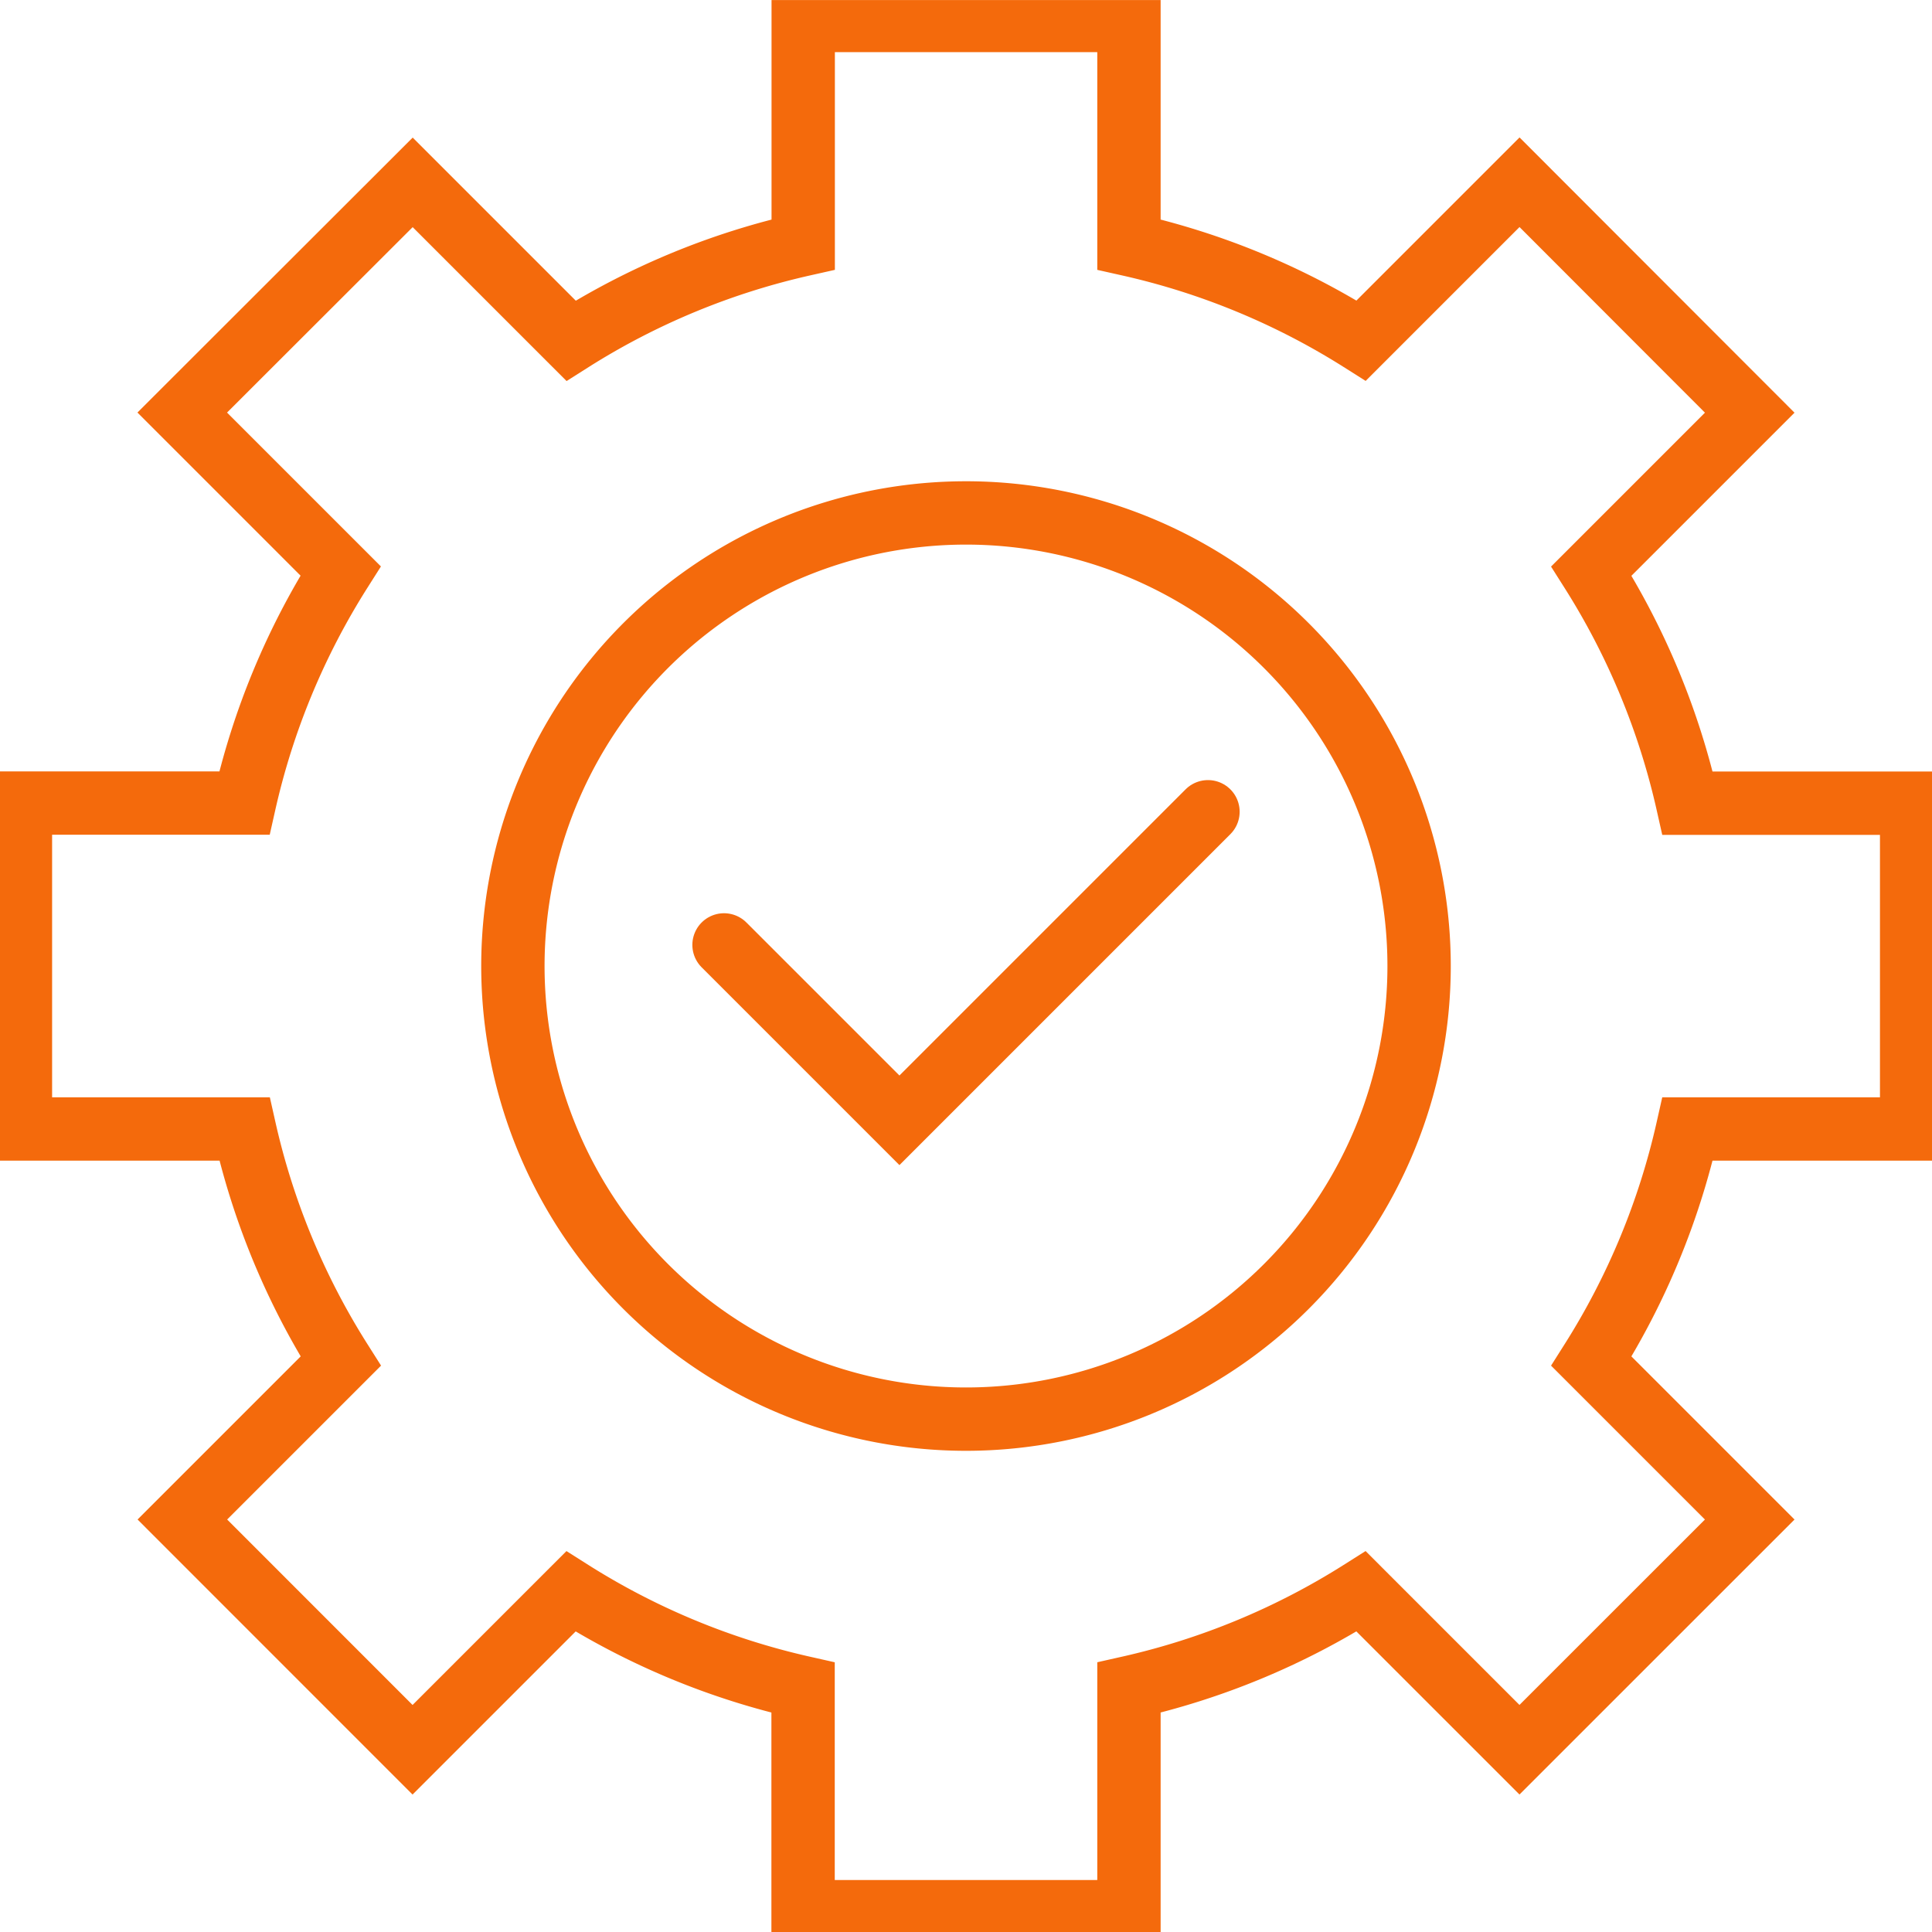 <?xml version="1.0" encoding="UTF-8"?>
<svg xmlns="http://www.w3.org/2000/svg" xmlns:xlink="http://www.w3.org/1999/xlink" width="61" height="61" viewBox="0 0 61 61">
  <defs>
    <clipPath id="clip-path">
      <rect id="Rechteck_2623" data-name="Rechteck 2623" width="61" height="61" fill="none" stroke="#f46a0c" stroke-width="2"></rect>
    </clipPath>
  </defs>
  <g id="Gruppe_3856" data-name="Gruppe 3856" transform="translate(0 0)">
    <g id="Gruppe_3855" data-name="Gruppe 3855" transform="translate(0 0.001)" clip-path="url(#clip-path)">
      <path id="Pfad_335" data-name="Pfad 335" d="M60.712,36V25.714H53.638a23.232,23.232,0,0,0-3.038-7.33l5-5L48.332,6.108l-5,5A23.208,23.208,0,0,0,36,8.074V1H25.715V8.074a23.2,23.2,0,0,0-7.33,3.038l-5-5L6.109,13.38l5,5a23.2,23.2,0,0,0-3.038,7.33H1V36H8.075a23.208,23.208,0,0,0,3.038,7.33l-5,5L13.381,55.6l5-5a23.217,23.217,0,0,0,7.33,3.038v7.074H36V53.637a23.223,23.223,0,0,0,7.33-3.038l5,5L55.6,48.331l-5-5A23.238,23.238,0,0,0,53.638,36Z" transform="translate(-0.355 -0.355)" fill="none" stroke="#f46a0c" stroke-linecap="round" stroke-width="2"></path>
      <path id="Pfad_336" data-name="Pfad 336" d="M53.722,39.416A14.306,14.306,0,1,1,39.416,25.11,14.307,14.307,0,0,1,53.722,39.416Z" transform="translate(-8.916 -8.916)" fill="none" stroke="#f46a0c" stroke-linecap="round" stroke-width="2"></path>
      <path id="Pfad_337" data-name="Pfad 337" d="M35.446,43.944l5.538,5.538,9.742-9.742" transform="translate(-12.586 -14.111)" fill="none" stroke="#f46a0c" stroke-linecap="round" stroke-width="2"></path>
    </g>
  </g>
</svg>

